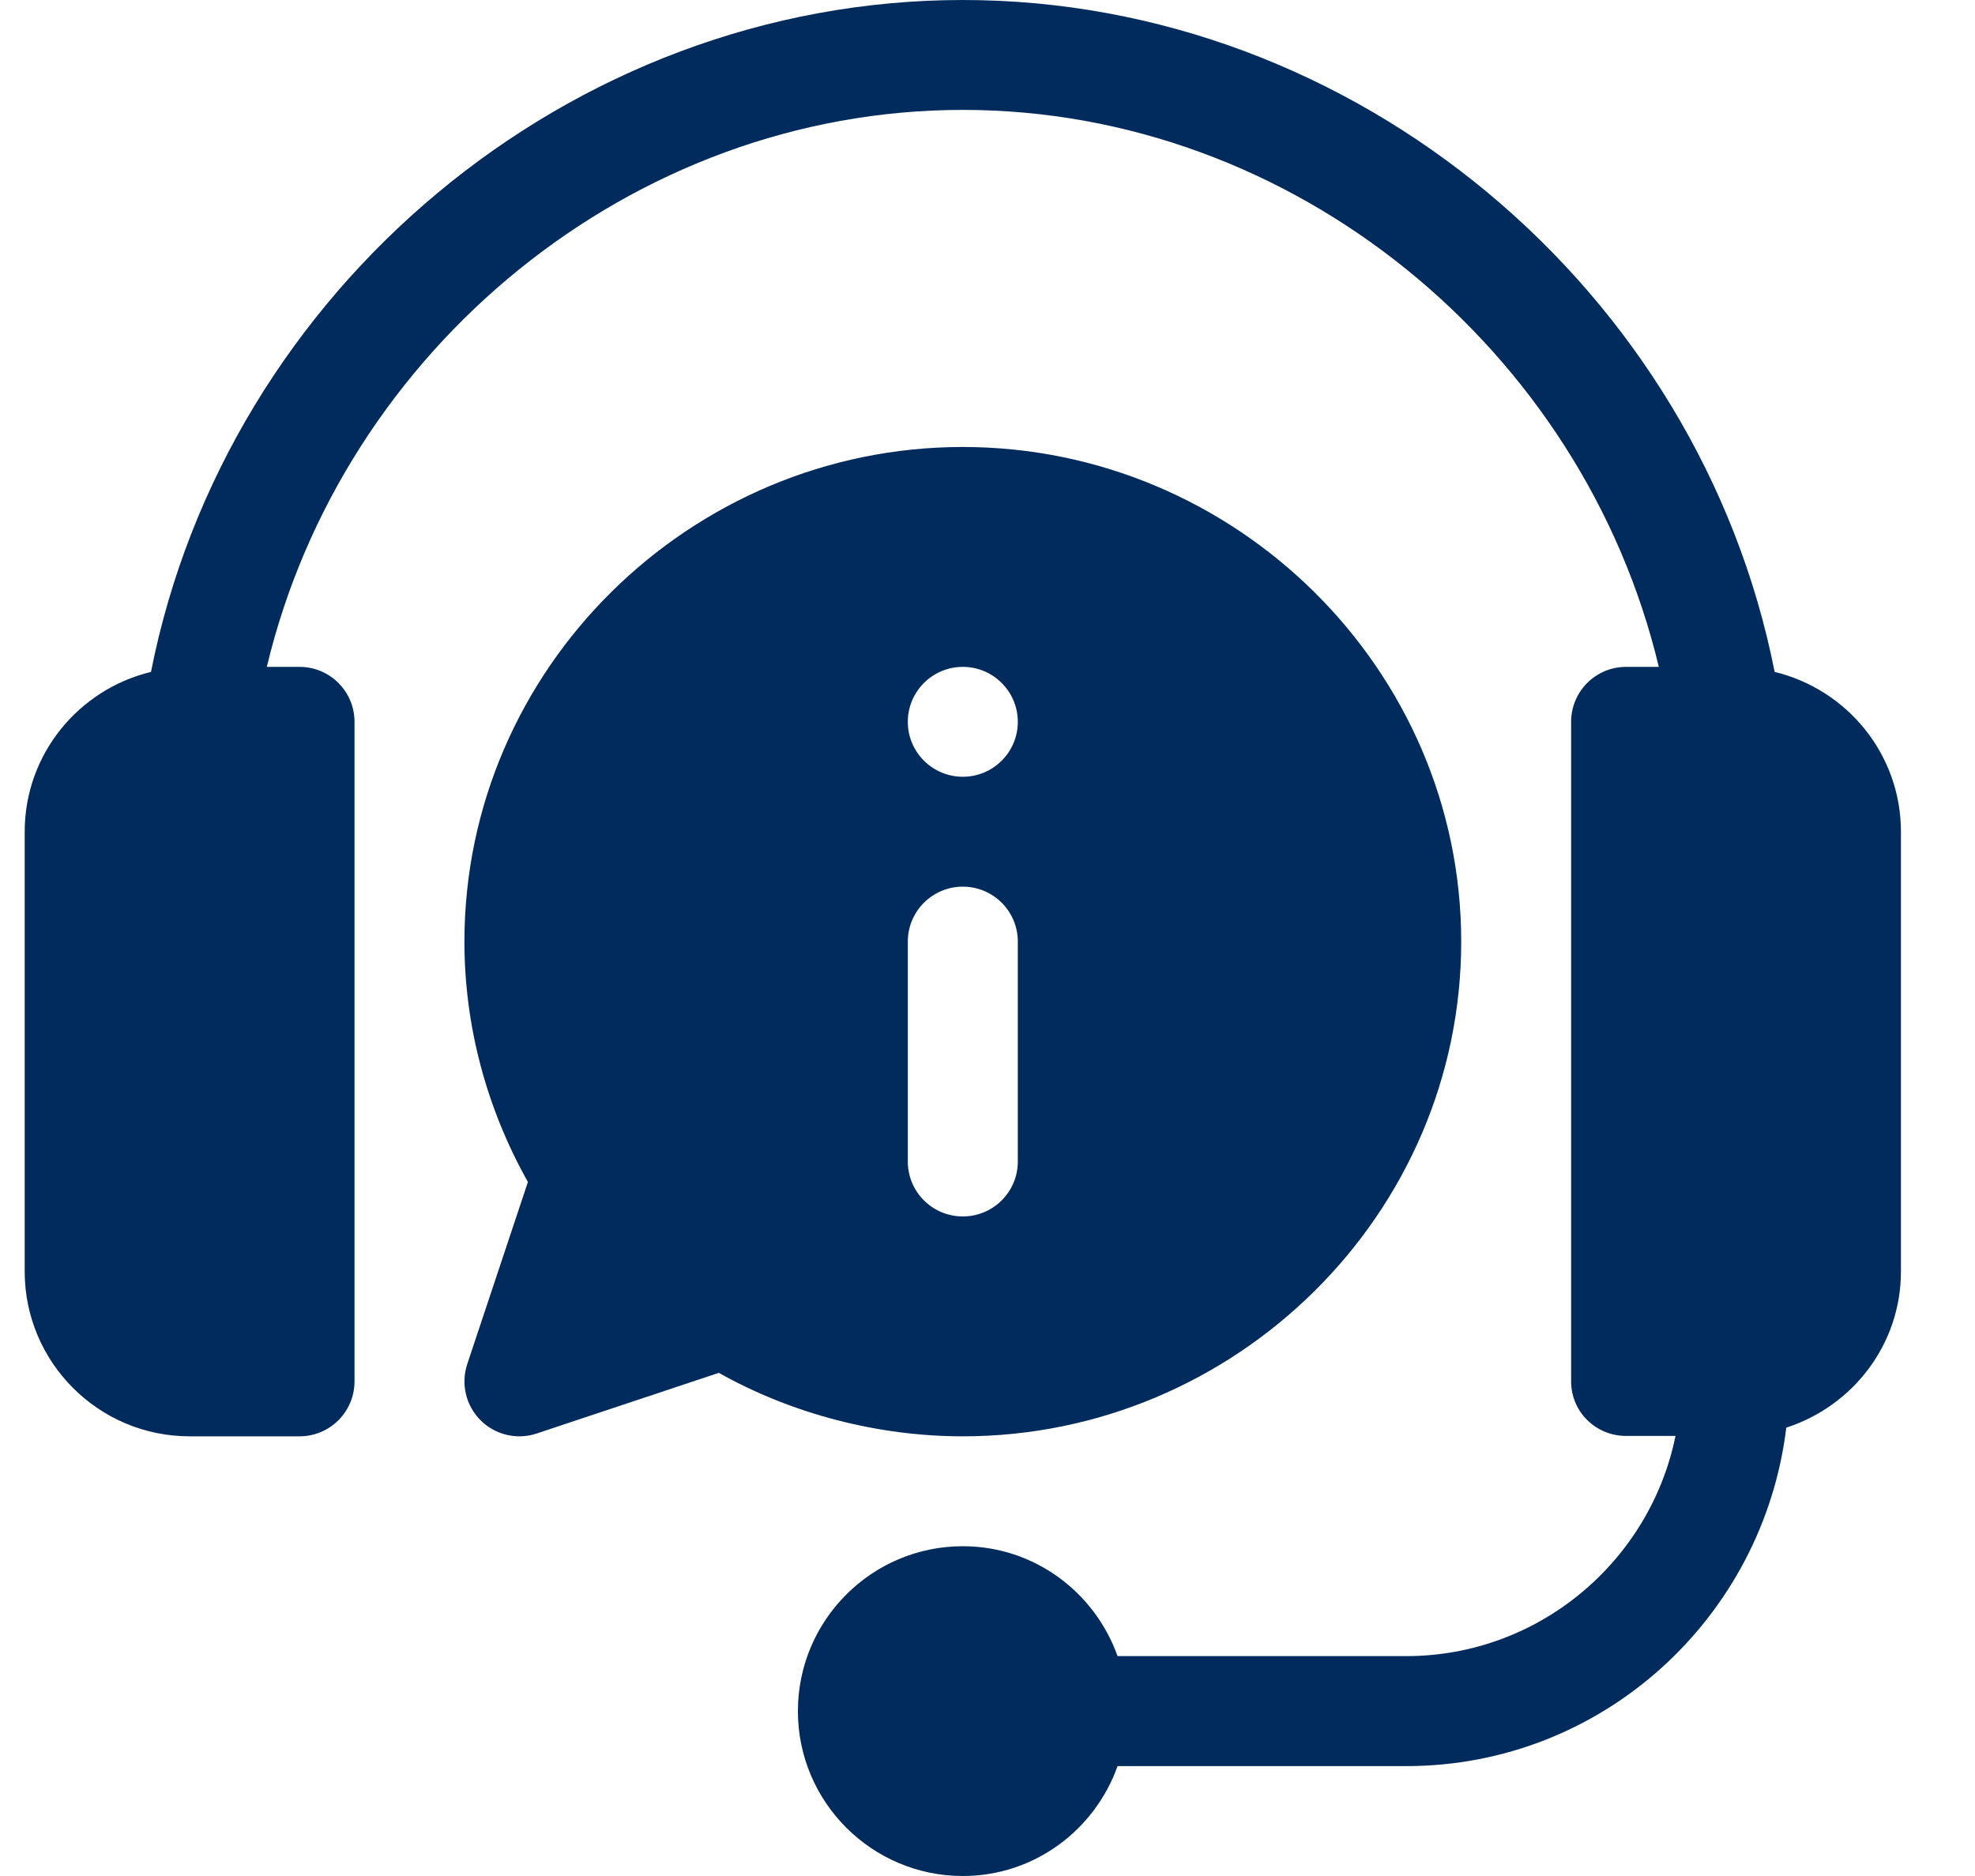 <svg width="20" height="19" viewBox="0 0 20 19" fill="none" xmlns="http://www.w3.org/2000/svg">
<g clip-path="url(#clip0_60_32615)">
<path d="M17.971 6.805C17.208 2.94 13.732 0 9.75 0C5.768 0 2.292 2.94 1.529 6.805C0.797 6.982 0.25 7.638 0.25 8.424V12.877C0.25 13.798 0.999 14.547 1.92 14.547H3.033C3.341 14.547 3.59 14.298 3.59 13.99V7.311C3.59 7.003 3.341 6.754 3.033 6.754H2.702C3.468 3.545 6.394 1.113 9.75 1.113C13.106 1.113 16.032 3.545 16.798 6.754H16.467C16.159 6.754 15.91 7.003 15.91 7.311V13.99C15.91 14.298 16.159 14.543 16.467 14.543H16.967C16.709 15.812 15.584 16.773 14.24 16.773H11.317C11.087 16.127 10.475 15.66 9.75 15.66C8.829 15.66 8.08 16.409 8.08 17.33C8.08 18.251 8.829 19 9.75 19C10.475 19 11.087 18.533 11.317 17.887H14.24C16.228 17.887 17.855 16.384 18.089 14.459C18.76 14.242 19.25 13.619 19.25 12.877V8.424C19.25 7.638 18.703 6.982 17.971 6.805Z" fill="#002B5C"/>
<path d="M9.75 4.527C6.987 4.527 4.703 6.775 4.703 9.537C4.703 10.384 4.924 11.22 5.346 11.971L4.732 13.814C4.665 14.014 4.717 14.235 4.866 14.384C5.016 14.534 5.238 14.585 5.436 14.518L7.279 13.904C8.03 14.326 8.903 14.547 9.75 14.547C12.512 14.547 14.797 12.3 14.797 9.537C14.797 6.775 12.512 4.527 9.75 4.527ZM10.307 11.764C10.307 12.071 10.058 12.32 9.75 12.32C9.442 12.32 9.193 12.071 9.193 11.764V9.537C9.193 9.229 9.442 8.98 9.75 8.98C10.058 8.98 10.307 9.229 10.307 9.537V11.764ZM9.75 7.867C9.443 7.867 9.193 7.618 9.193 7.311C9.193 7.003 9.443 6.754 9.75 6.754C10.057 6.754 10.307 7.003 10.307 7.311C10.307 7.618 10.057 7.867 9.75 7.867Z" fill="#002B5C"/>
</g>
<defs>
<clipPath id="clip0_60_32615">
<rect width="19" height="19" fill="white" transform="translate(0.25)"/>
</clipPath>
</defs>
</svg>
